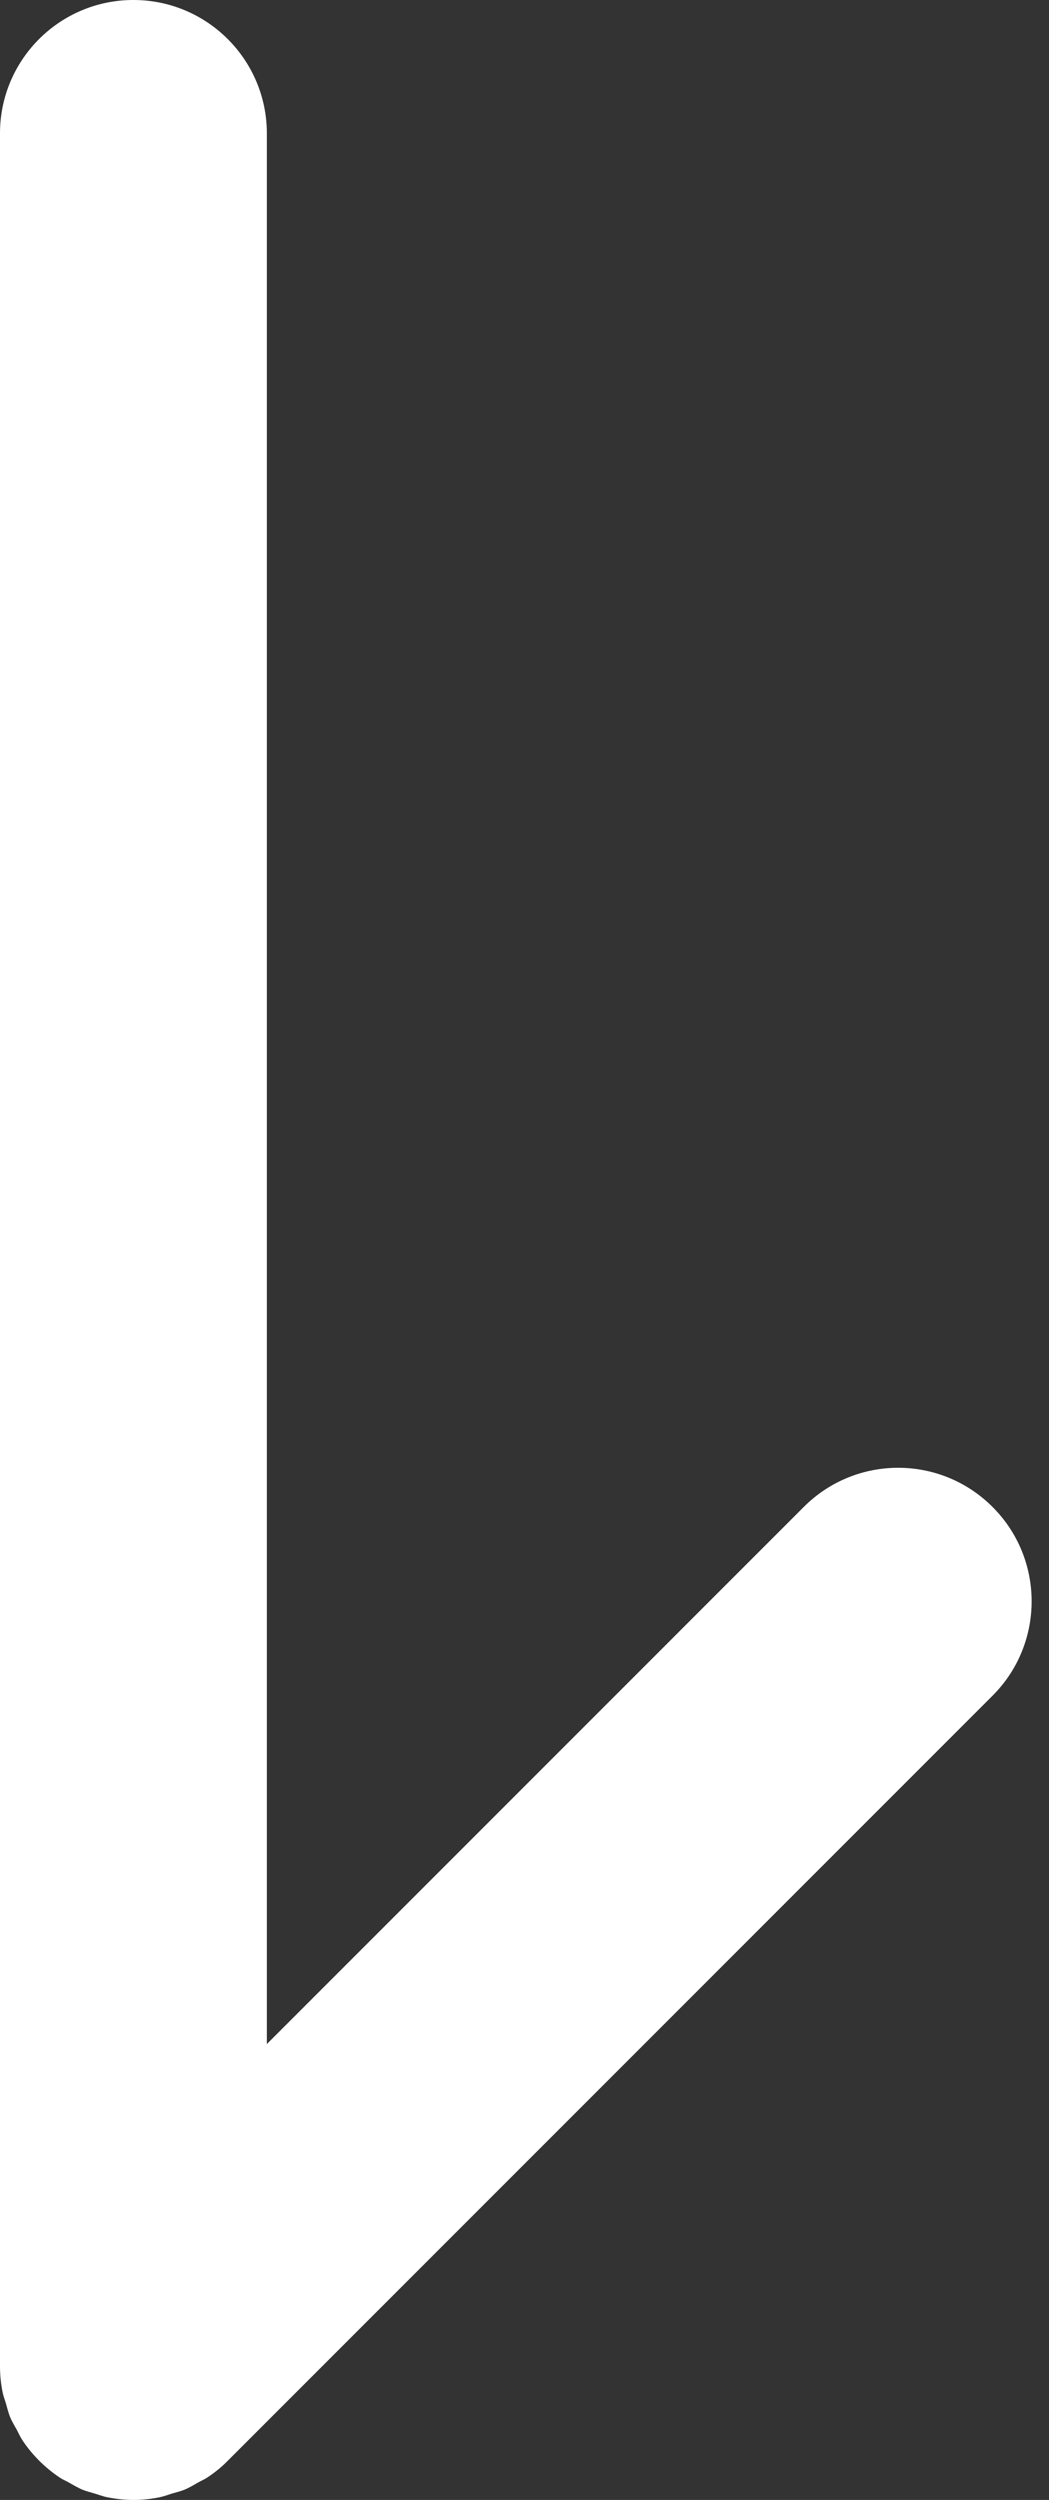 <?xml version="1.0" encoding="UTF-8"?> <svg xmlns="http://www.w3.org/2000/svg" width="34" height="81" viewBox="0 0 34 81" fill="none"><rect x="0" y="0" width="34" height="81" fill="#333333" stroke="none"/> <path d="M26.054 48.824L8.649 66.229V4.323C8.649 1.935 6.712 0 4.323 0C1.935 0 0 1.935 0 4.323V76.667C0 76.952 0.029 77.237 0.086 77.518C0.11 77.64 0.156 77.753 0.192 77.873C0.235 78.024 0.271 78.177 0.333 78.326C0.393 78.47 0.475 78.6 0.549 78.736C0.609 78.849 0.659 78.964 0.731 79.072C1.048 79.547 1.458 79.954 1.933 80.273C2.021 80.333 2.117 80.372 2.208 80.422C2.362 80.508 2.511 80.599 2.676 80.669C2.806 80.722 2.942 80.753 3.074 80.794C3.211 80.834 3.34 80.887 3.482 80.913C3.76 80.969 4.043 81 4.326 81C4.609 81 4.892 80.971 5.17 80.913C5.311 80.885 5.443 80.834 5.58 80.791C5.712 80.751 5.846 80.722 5.976 80.669C6.144 80.599 6.297 80.506 6.453 80.417C6.542 80.367 6.633 80.331 6.719 80.273C6.961 80.113 7.187 79.93 7.388 79.724L32.171 54.941C33.859 53.253 33.859 50.515 32.171 48.827C30.48 47.134 27.744 47.134 26.054 48.824Z" fill="white"></path> </svg> 